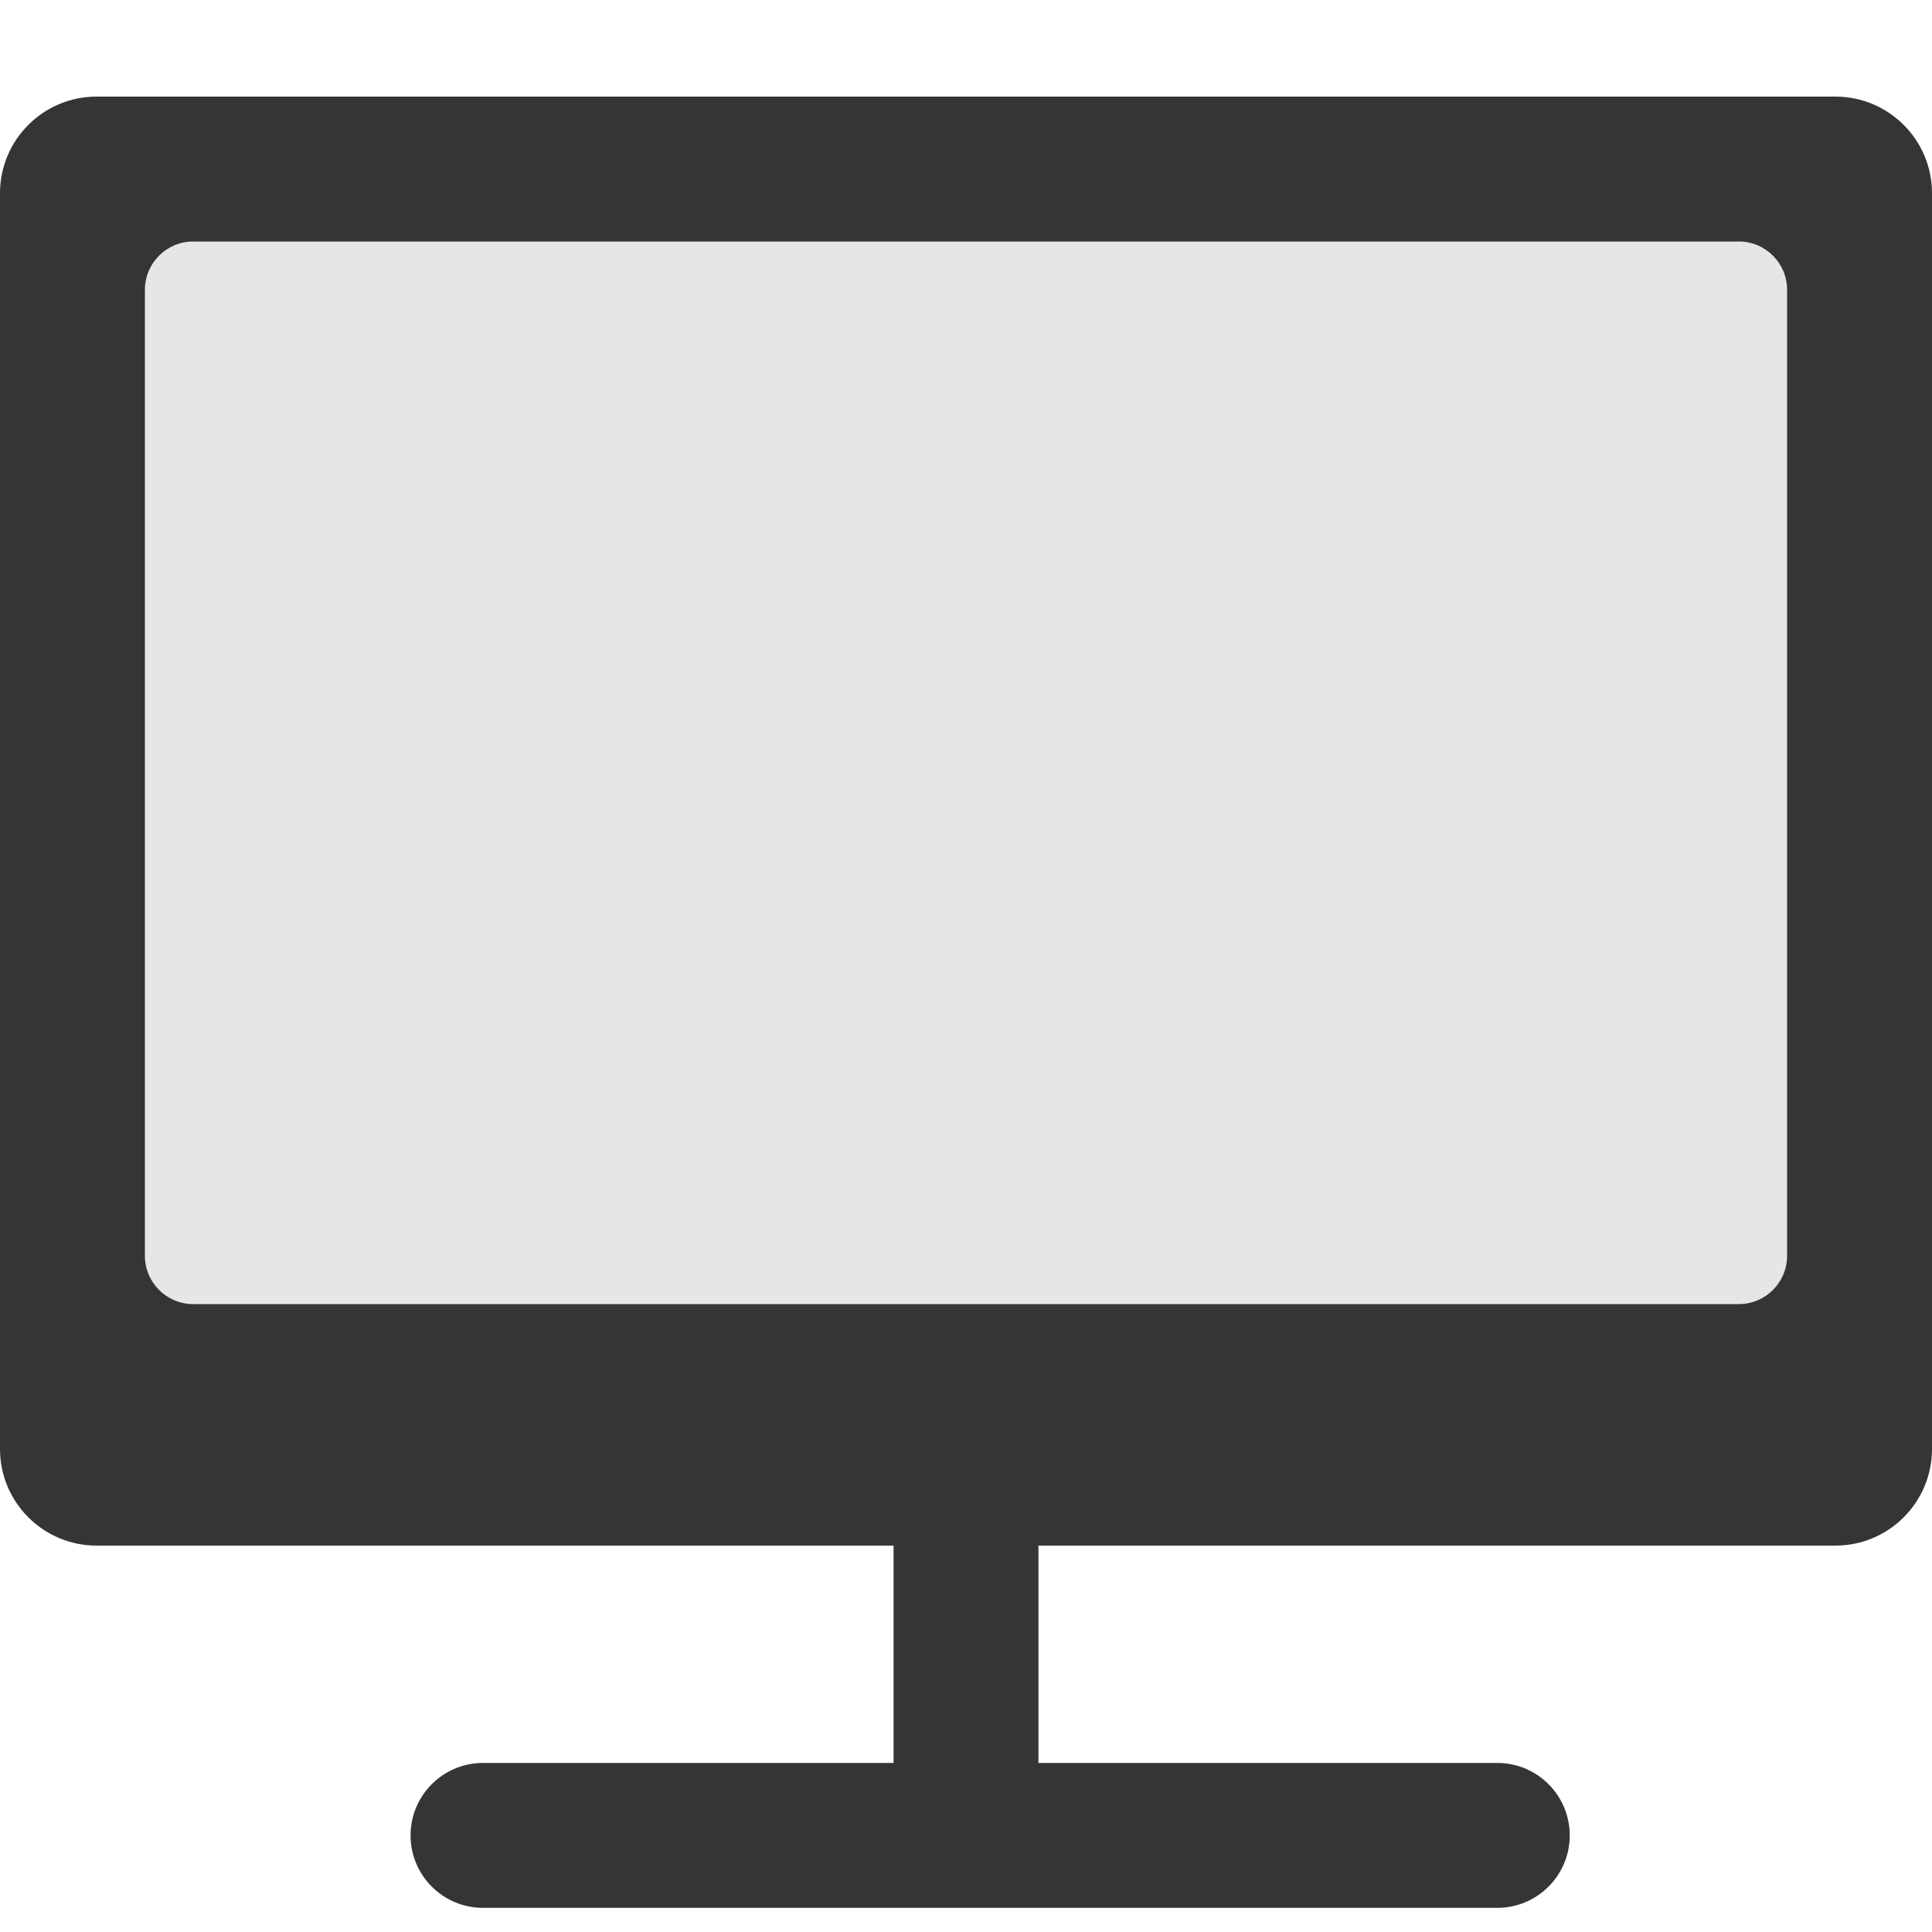 <?xml version="1.0" encoding="UTF-8"?>
<svg width="20px" height="20px" viewBox="0 0 20 20" version="1.1" xmlns="http://www.w3.org/2000/svg" xmlns:xlink="http://www.w3.org/1999/xlink">
    <title>Icon / Navigation Bar / Display</title>
    <g id="Icon-/-Navigation-Bar-/-Display" stroke="none" stroke-width="1" fill="none" fill-rule="evenodd">
        <rect id="Fill" fill-opacity="0.1" fill="#000000" x="1" y="2" width="18" height="12"></rect>
        <path d="M19,1 C19.552,1 20,1.448 20,2 L20,15 C20,15.552 19.552,16 19,16 L10.75,16 L10.75,18.25 L15.5,18.25 C15.914,18.25 16.25,18.586 16.25,19 C16.25,19.414 15.914,19.75 15.5,19.75 L5,19.75 C4.586,19.75 4.25,19.414 4.25,19 C4.25,18.586 4.586,18.25 5,18.25 L9.25,18.25 L9.25,16 L1,16 C0.448,16 -1.5440923e-16,15.552 0,15 L0,2 C-6.76353751e-17,1.448 0.448,1 1,1 L19,1 Z M18,2.5 L2,2.5 C1.724,2.5 1.5,2.724 1.5,3 L1.5,3 L1.5,13 C1.5,13.276 1.724,13.5 2,13.5 L2,13.5 L18,13.5 C18.276,13.5 18.5,13.276 18.5,13 L18.5,13 L18.5,3 C18.5,2.724 18.276,2.5 18,2.5 L18,2.5 Z" id="Outline" fill="#353535"></path>
    </g>
</svg>
